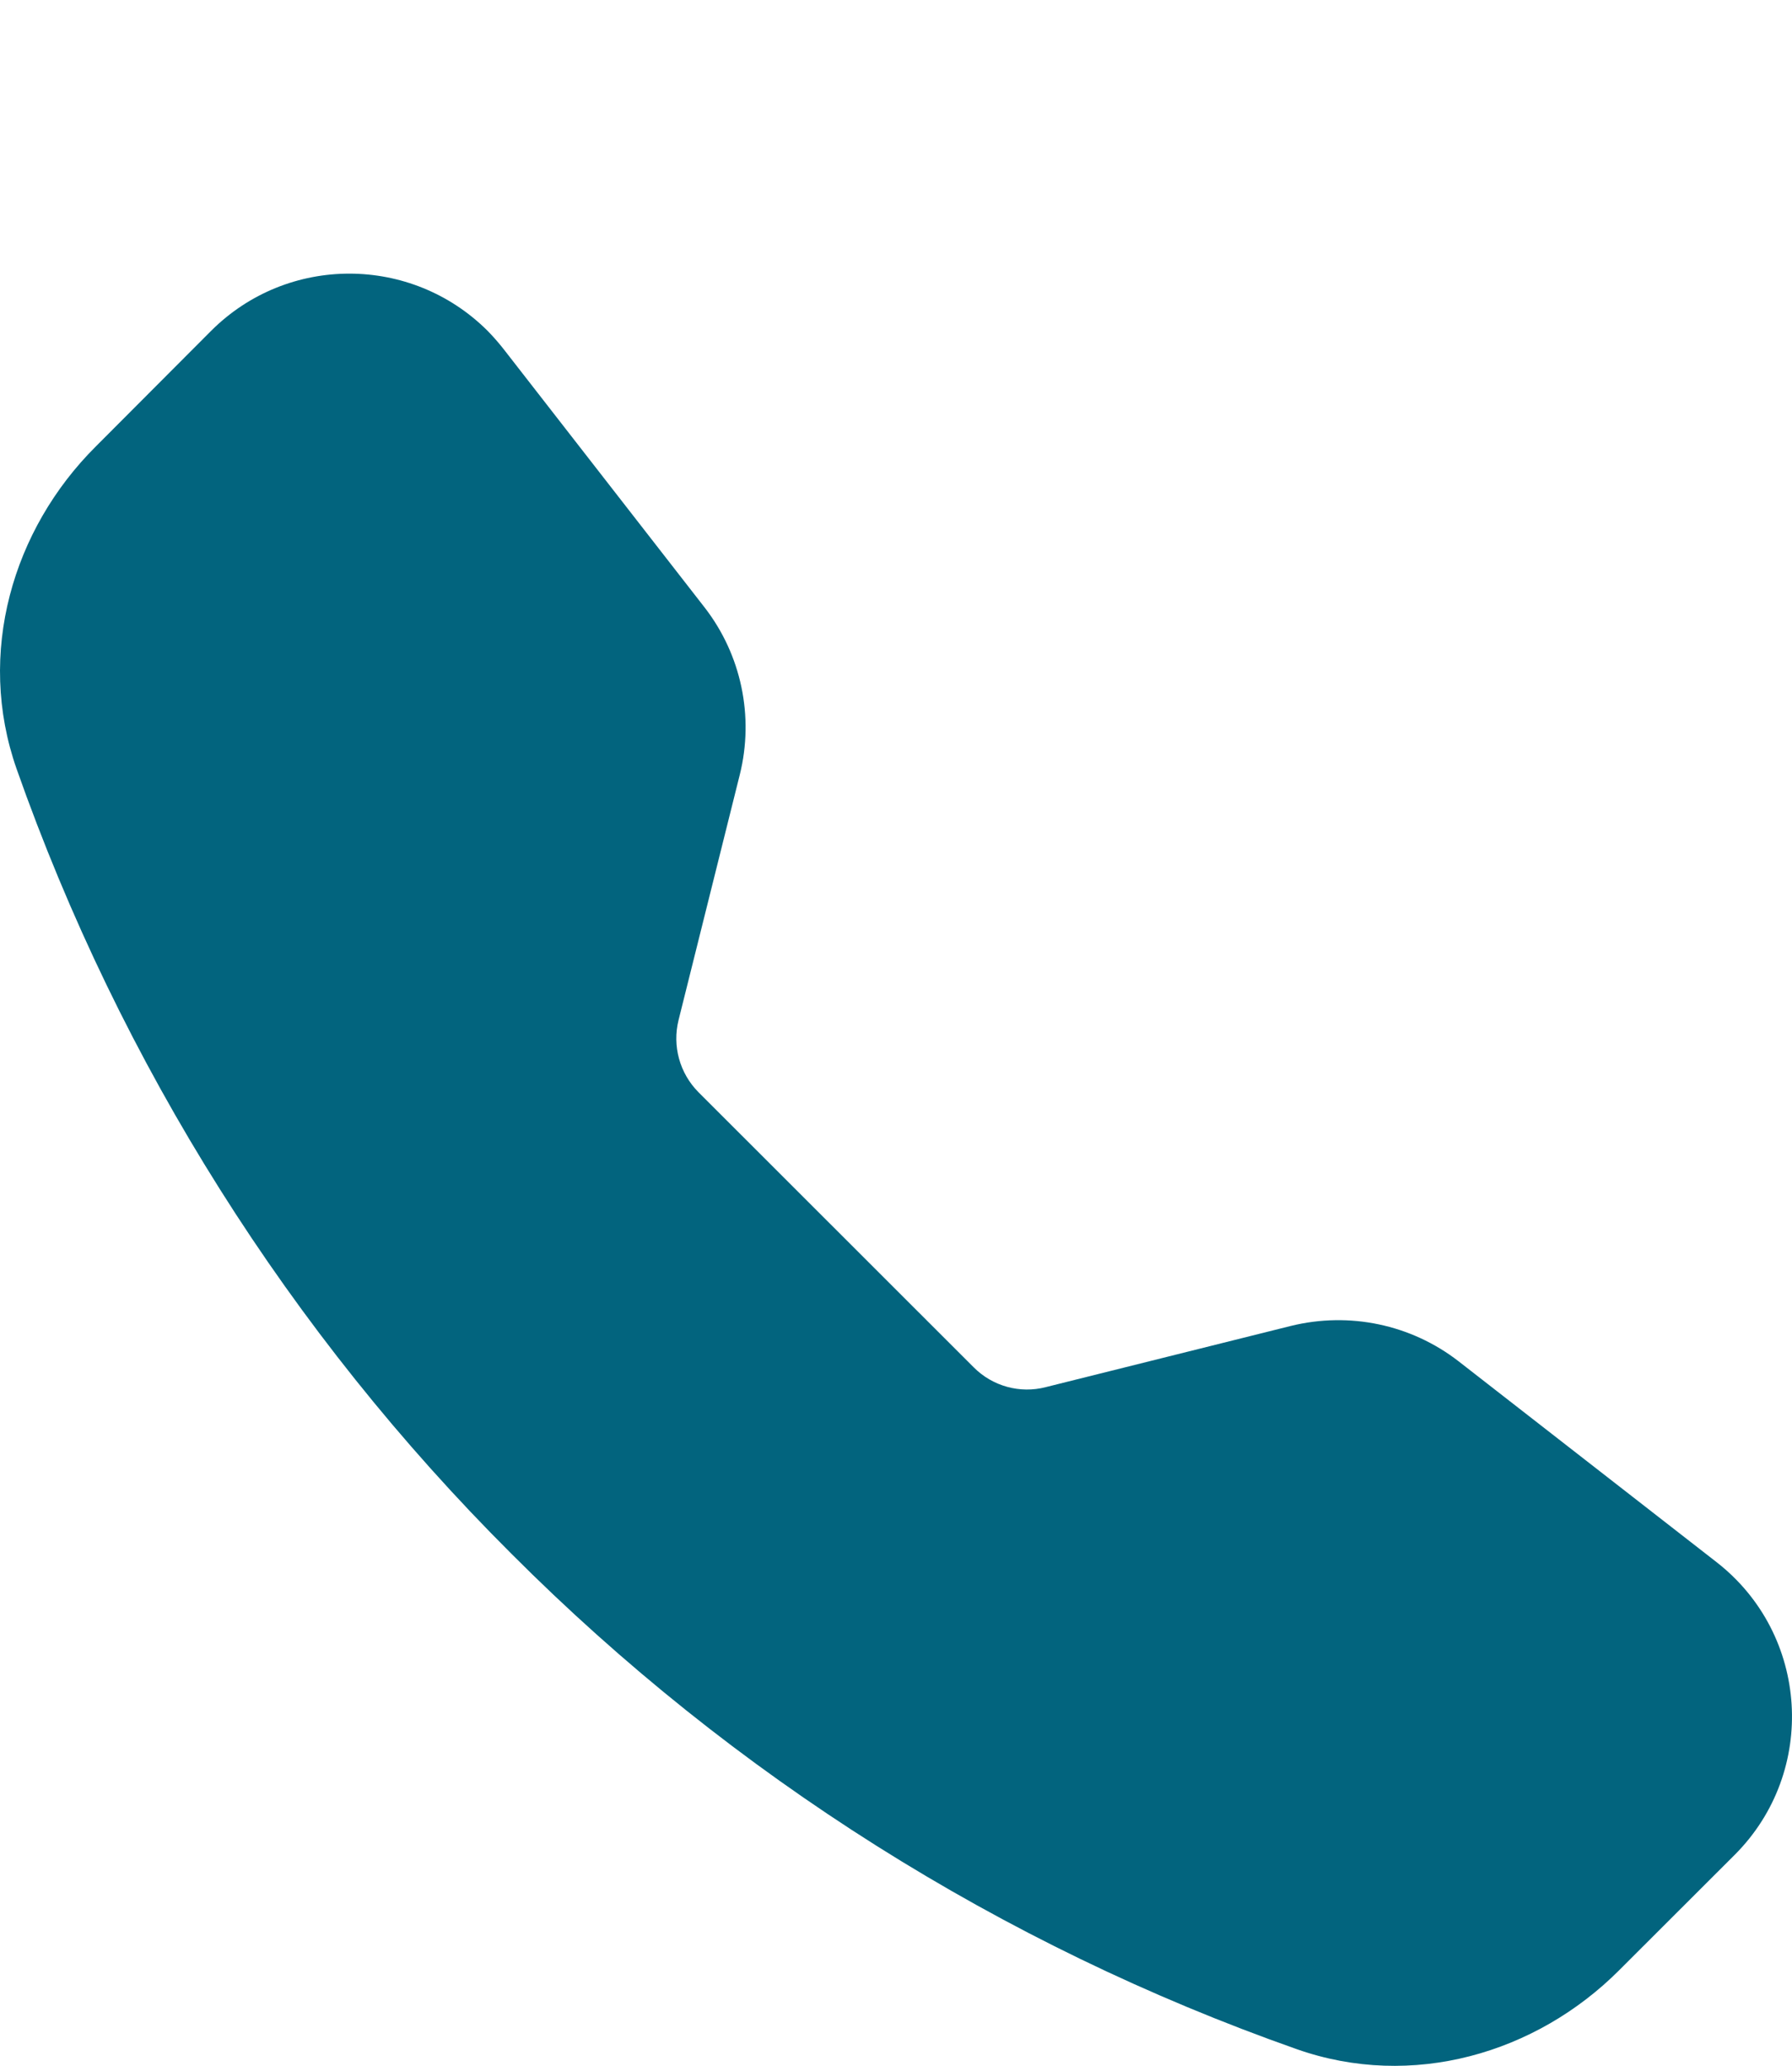 <?xml version="1.0" encoding="utf-8"?>
<!-- Generator: Adobe Illustrator 16.0.0, SVG Export Plug-In . SVG Version: 6.00 Build 0)  -->
<!DOCTYPE svg PUBLIC "-//W3C//DTD SVG 1.1//EN" "http://www.w3.org/Graphics/SVG/1.1/DTD/svg11.dtd">
<svg version="1.1" id="Layer_1" xmlns="http://www.w3.org/2000/svg" xmlns:xlink="http://www.w3.org/1999/xlink" x="0px" y="0px"
	 width="12px" height="13.833px" viewBox="0 0 12 13.833" enable-background="new 0 0 12 13.833" xml:space="preserve">
<path fill="#02647E" d="M1.414,2.215c0.512-0.511,1.34-0.51,1.852,0.001c0.037,0.038,0.073,0.079,0.106,0.121l1.346,1.73
	c0.246,0.317,0.333,0.73,0.236,1.12L4.544,6.83C4.501,7.003,4.551,7.186,4.677,7.313L6.52,9.155C6.646,9.282,6.83,9.333,7.003,9.288
	l1.642-0.41c0.391-0.096,0.803-0.01,1.121,0.236l1.729,1.346c0.621,0.484,0.678,1.402,0.122,1.959l-0.776,0.775
	c-0.555,0.555-1.384,0.799-2.157,0.527c-1.979-0.697-3.775-1.83-5.258-3.316C1.94,8.924,0.808,7.127,0.111,5.148
	C-0.16,4.375,0.084,3.545,0.641,2.99L1.414,2.215L1.414,2.215z"/>
</svg>
